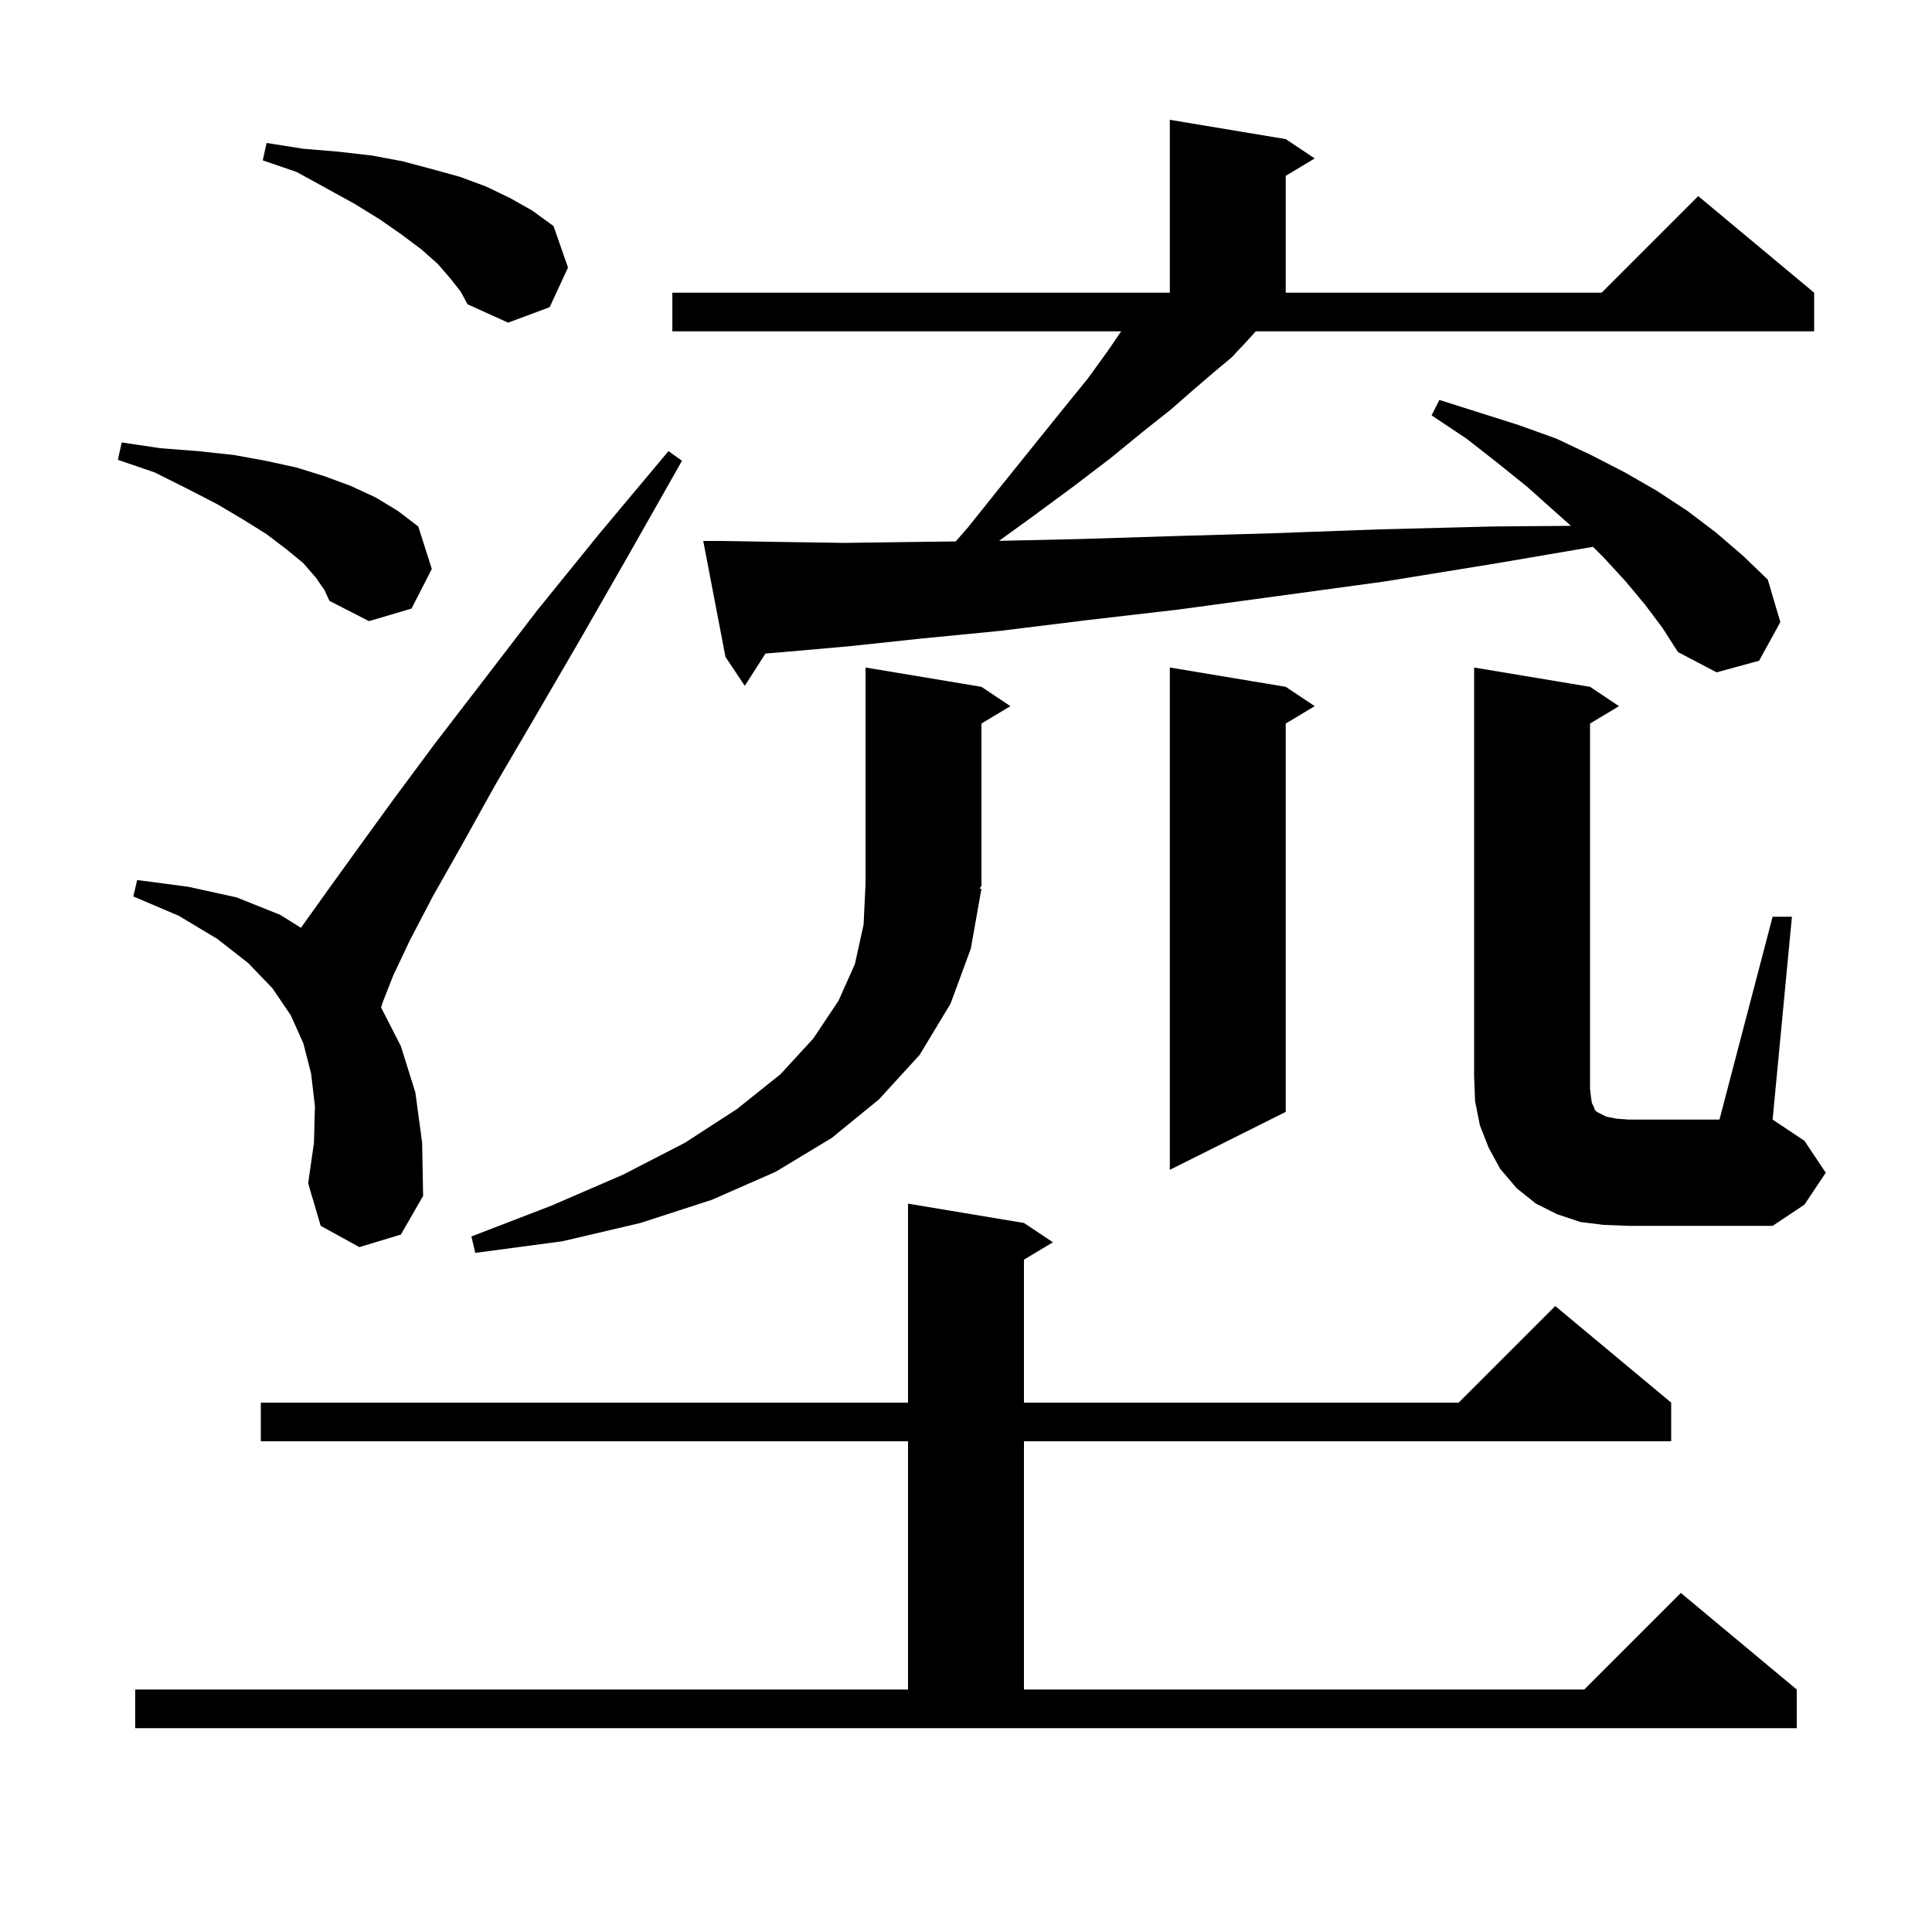 <svg xmlns="http://www.w3.org/2000/svg" xmlns:xlink="http://www.w3.org/1999/xlink" version="1.1" baseProfile="full" viewBox="0 0 200 200" width="200" height="200"><g fill="currentColor"><path d="M 14.0 174.9 L 94.0 174.9 L 94.0 149.2 L 27.0 149.2 L 27.0 145.2 L 94.0 145.2 L 94.0 124.6 L 106.0 126.6 L 109.0 128.6 L 106.0 130.4 L 106.0 145.2 L 151.0 145.2 L 161.0 135.2 L 173.0 145.2 L 173.0 149.2 L 106.0 149.2 L 106.0 174.9 L 164.0 174.9 L 174.0 164.9 L 186.0 174.9 L 186.0 178.9 L 14.0 178.9 Z M 101.6 92.0 L 100.5 98.2 L 98.4 103.9 L 95.2 109.2 L 91.0 113.8 L 86.1 117.8 L 80.3 121.3 L 73.7 124.2 L 66.3 126.6 L 58.2 128.5 L 49.2 129.7 L 48.8 128.0 L 57.1 124.8 L 64.5 121.6 L 70.9 118.3 L 76.3 114.8 L 80.8 111.2 L 84.2 107.5 L 86.8 103.6 L 88.5 99.8 L 89.4 95.7 L 89.6 91.5 L 89.6 69.1 L 101.6 71.1 L 104.6 73.1 L 101.6 74.9 L 101.6 91.7 L 101.405 91.992 Z M 166.0 126.8 L 163.6 126.5 L 161.2 125.7 L 159.0 124.6 L 157.0 123.0 L 155.3 121.0 L 154.1 118.8 L 153.2 116.5 L 152.7 114.0 L 152.6 111.4 L 152.6 69.1 L 164.6 71.1 L 167.6 73.1 L 164.6 74.9 L 164.6 112.7 L 164.7 113.6 L 164.8 114.2 L 165.0 114.6 L 165.1 114.9 L 165.3 115.1 L 166.3 115.6 L 167.3 115.8 L 168.6 115.9 L 178.0 115.9 L 183.5 94.9 L 185.5 94.9 L 183.5 115.9 L 186.8 118.1 L 189.0 121.4 L 186.8 124.7 L 183.5 126.9 L 168.6 126.9 Z M 37.2 129.1 L 33.2 126.9 L 31.9 122.5 L 32.5 118.3 L 32.6 114.5 L 32.2 111.1 L 31.4 108.0 L 30.1 105.1 L 28.2 102.3 L 25.7 99.7 L 22.5 97.2 L 18.5 94.8 L 13.8 92.8 L 14.2 91.1 L 19.5 91.8 L 24.5 92.9 L 29.0 94.7 L 31.159 96.049 L 31.4 95.7 L 33.9 92.2 L 37.0 87.9 L 40.7 82.8 L 45.0 77.0 L 50.0 70.5 L 55.6 63.2 L 62.0 55.3 L 69.2 46.7 L 70.6 47.7 L 65.1 57.4 L 60.0 66.3 L 55.4 74.2 L 51.3 81.2 L 47.8 87.5 L 44.8 92.8 L 42.4 97.4 L 40.7 101.0 L 39.6 103.8 L 39.447 104.288 L 41.5 108.3 L 43.0 113.1 L 43.7 118.3 L 43.8 123.8 L 41.5 127.8 Z M 133.1 71.1 L 136.1 73.1 L 133.1 74.9 L 133.1 115.1 L 121.1 121.1 L 121.1 69.1 Z M 129.0 35.4 L 127.5 37.0 L 125.7 38.5 L 123.6 40.3 L 121.2 42.4 L 118.3 44.7 L 115.0 47.4 L 111.2 50.3 L 107.0 53.4 L 103.419 55.99 L 111.8 55.8 L 121.4 55.5 L 131.8 55.2 L 142.8 54.8 L 154.6 54.5 L 162.628 54.436 L 160.9 52.9 L 158.1 50.4 L 155.0 47.9 L 151.8 45.4 L 148.2 43.0 L 149.0 41.4 L 157.2 44.0 L 161.1 45.4 L 164.7 47.1 L 168.2 48.9 L 171.5 50.8 L 174.7 52.9 L 177.6 55.1 L 180.4 57.5 L 183.0 60.0 L 184.3 64.4 L 182.1 68.4 L 177.7 69.6 L 173.7 67.5 L 172.1 65.0 L 170.3 62.6 L 168.3 60.2 L 166.0 57.7 L 164.908 56.608 L 155.0 58.3 L 143.3 60.2 L 132.3 61.7 L 122.0 63.1 L 112.5 64.2 L 103.6 65.3 L 95.4 66.1 L 87.9 66.9 L 81.1 67.5 L 79.239 67.655 L 77.1 71.0 L 75.1 68.0 L 72.8 56.0 L 74.8 56.0 L 80.7 56.1 L 87.4 56.2 L 94.8 56.1 L 98.935 56.05 L 100.2 54.6 L 103.8 50.1 L 107.1 46.0 L 110.0 42.4 L 112.6 39.2 L 114.7 36.3 L 116.06 34.3 L 69.6 34.3 L 69.6 30.3 L 121.1 30.3 L 121.1 12.4 L 133.1 14.4 L 136.1 16.4 L 133.1 18.2 L 133.1 30.3 L 165.8 30.3 L 175.8 20.3 L 187.8 30.3 L 187.8 34.3 L 129.994 34.3 Z M 32.7 59.8 L 31.4 58.3 L 29.7 56.9 L 27.6 55.3 L 25.2 53.8 L 22.5 52.2 L 19.4 50.6 L 16.0 48.9 L 12.2 47.6 L 12.6 45.8 L 16.6 46.4 L 20.5 46.7 L 24.2 47.1 L 27.5 47.7 L 30.7 48.4 L 33.6 49.3 L 36.3 50.3 L 38.9 51.5 L 41.2 52.9 L 43.3 54.5 L 44.7 58.9 L 42.6 63.0 L 38.2 64.3 L 34.1 62.2 L 33.6 61.1 Z M 46.6 28.8 L 45.3 27.3 L 43.6 25.8 L 41.6 24.3 L 39.3 22.7 L 36.7 21.1 L 33.8 19.5 L 30.7 17.8 L 27.2 16.6 L 27.6 14.8 L 31.4 15.4 L 35.0 15.7 L 38.5 16.1 L 41.7 16.7 L 44.7 17.5 L 47.6 18.3 L 50.3 19.3 L 52.8 20.5 L 55.1 21.8 L 57.3 23.4 L 58.8 27.7 L 56.9 31.8 L 52.6 33.4 L 48.4 31.5 L 47.7 30.2 Z "/></g></svg>